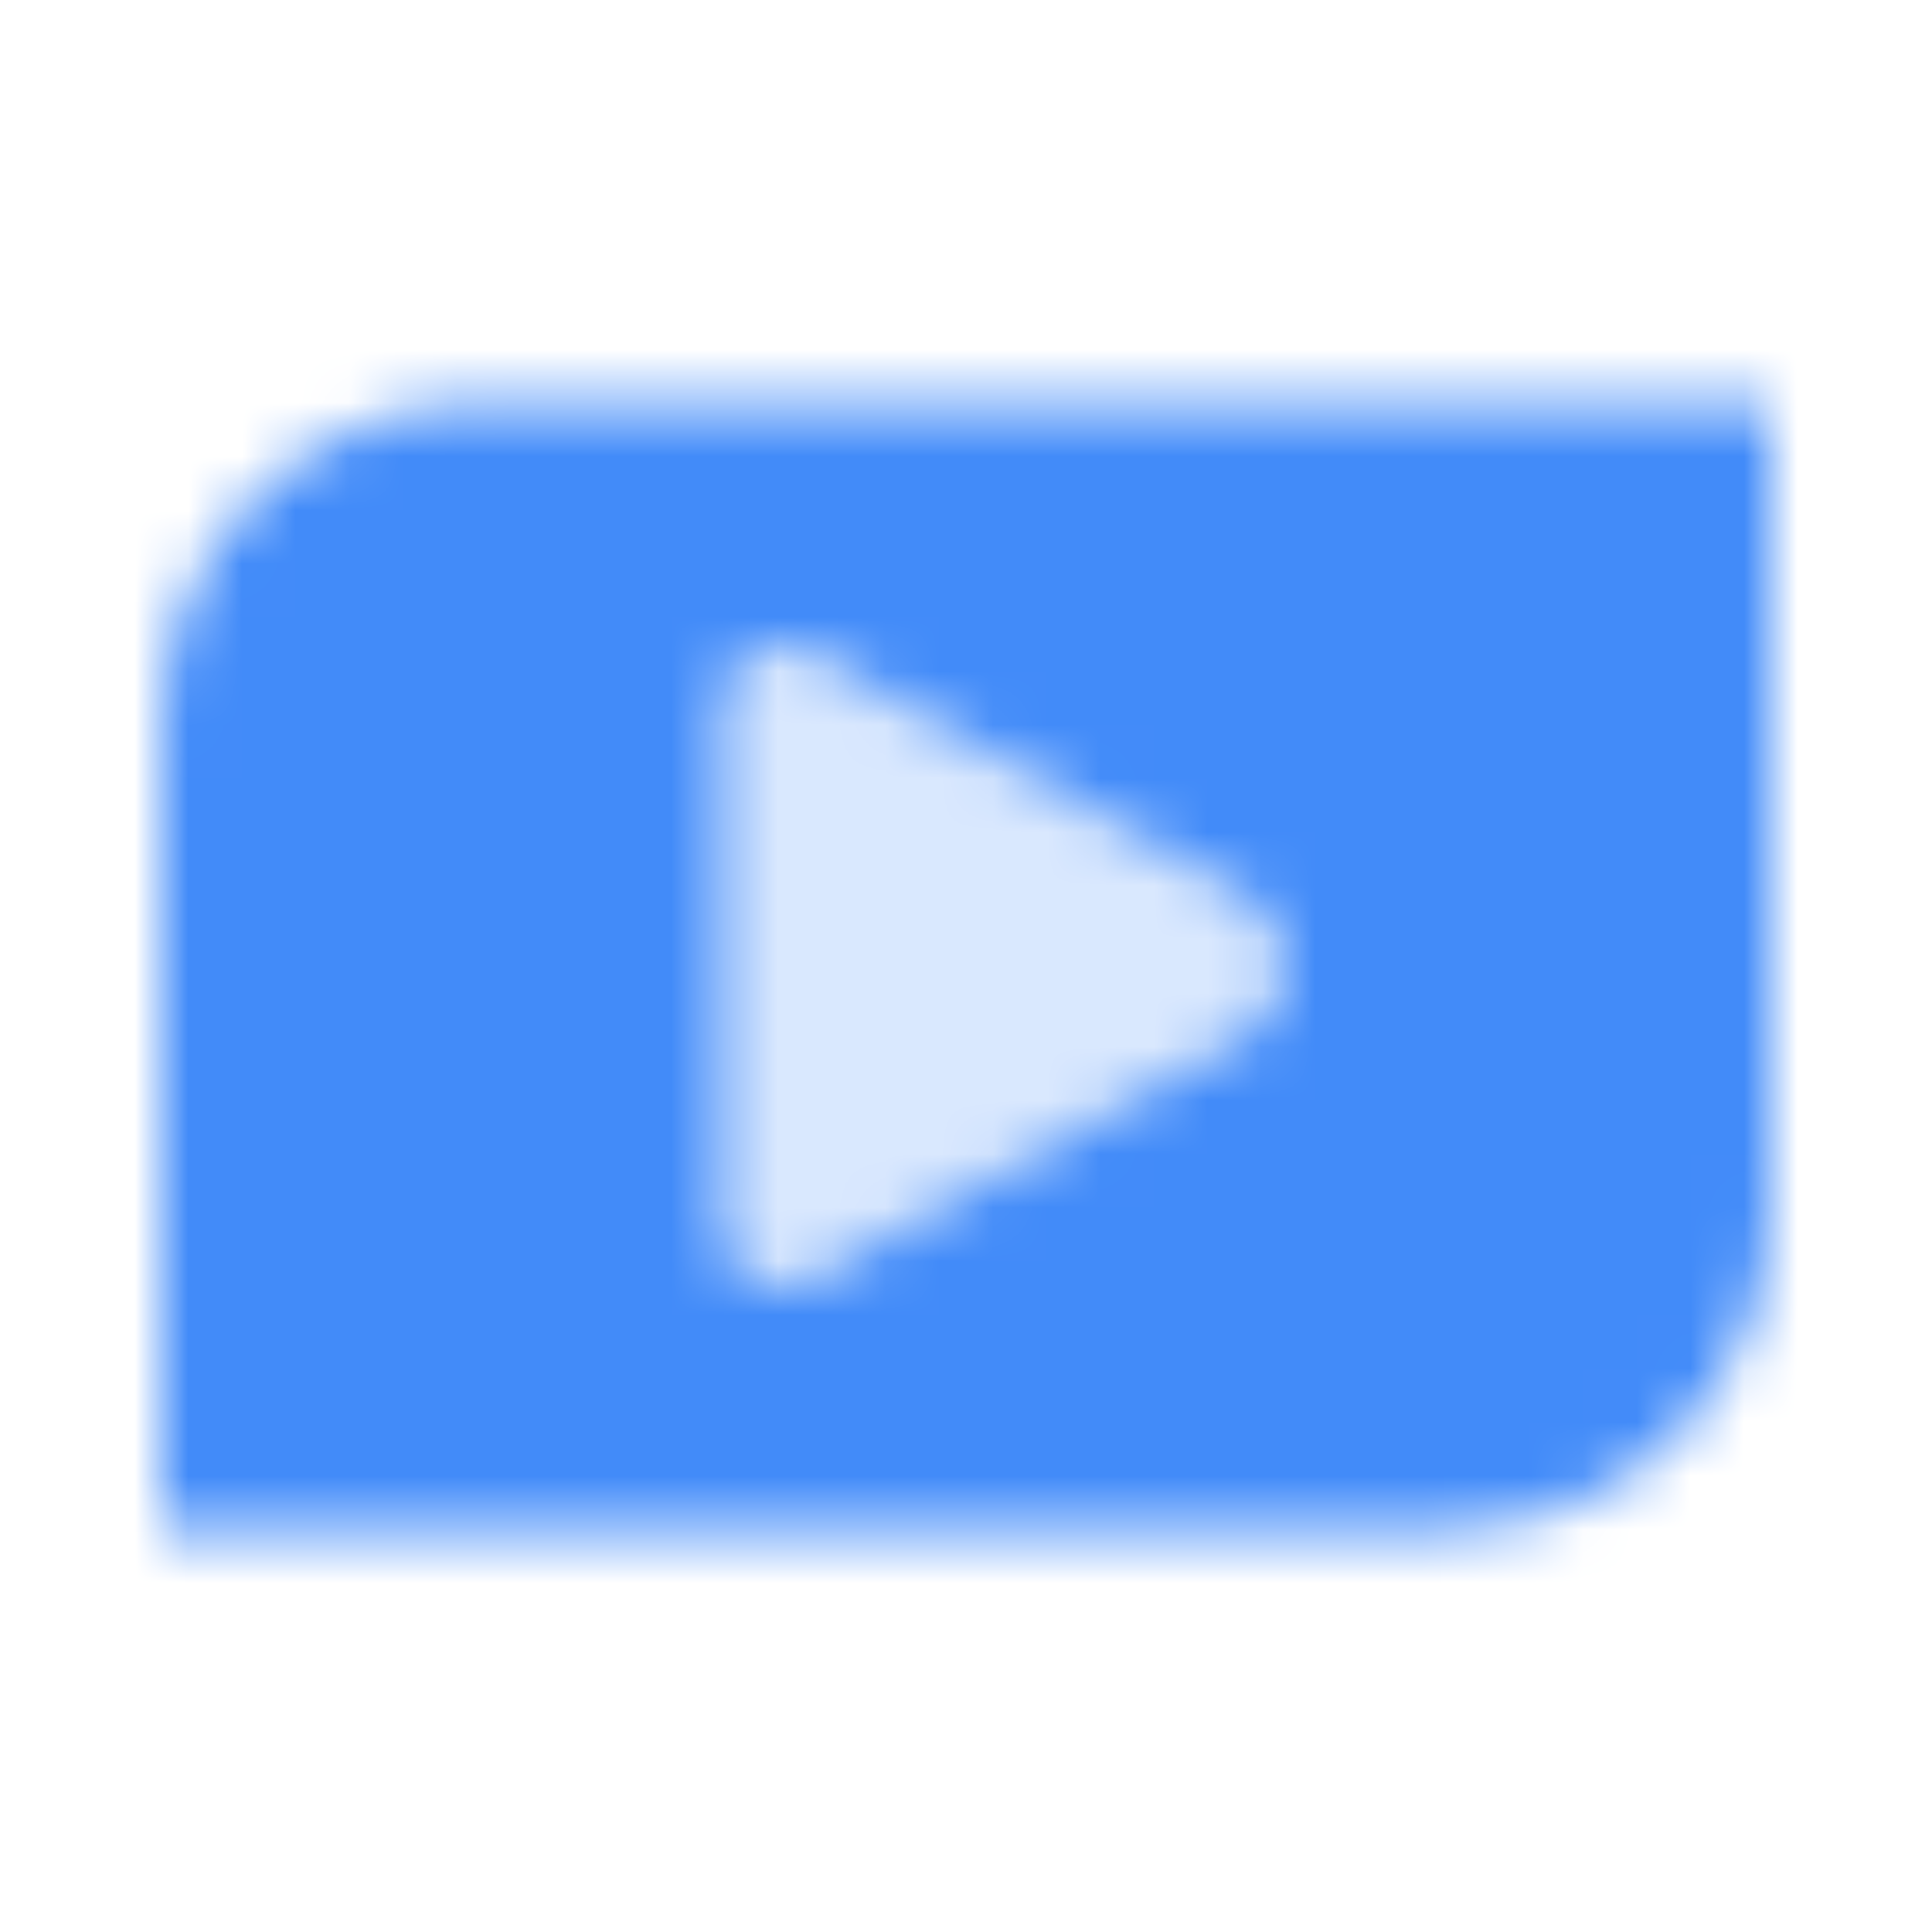 <svg width="36" height="36" viewBox="0 0 36 36" fill="none" xmlns="http://www.w3.org/2000/svg">
<mask id="mask0_3152_55142" style="mask-type:alpha" maskUnits="userSpaceOnUse" x="3" y="7" width="30" height="22">
<path fill-rule="evenodd" clip-rule="evenodd" d="M9 7.5C5.686 7.5 3 10.186 3 13.5V28.5H27C30.314 28.5 33 25.814 33 22.5V7.5H9ZM13.5 22.955C13.5 23.758 14.365 24.264 15.065 23.87L23.176 19.307C24.195 18.734 24.195 17.266 23.176 16.693L15.065 12.13C14.365 11.736 13.5 12.242 13.5 13.045L13.5 22.955Z" fill="black"/>
<path opacity="0.2" d="M15.065 23.87C14.365 24.264 13.5 23.758 13.5 22.955L13.5 13.046C13.5 12.242 14.365 11.737 15.065 12.13L23.176 16.693C24.195 17.266 24.195 18.734 23.176 19.308L15.065 23.87Z" fill="black"/>
</mask>
<g mask="url(#mask0_3152_55142)">
<path d="M0 0H36V36H0V0Z" fill="#428BF9"/>
</g>
</svg>
